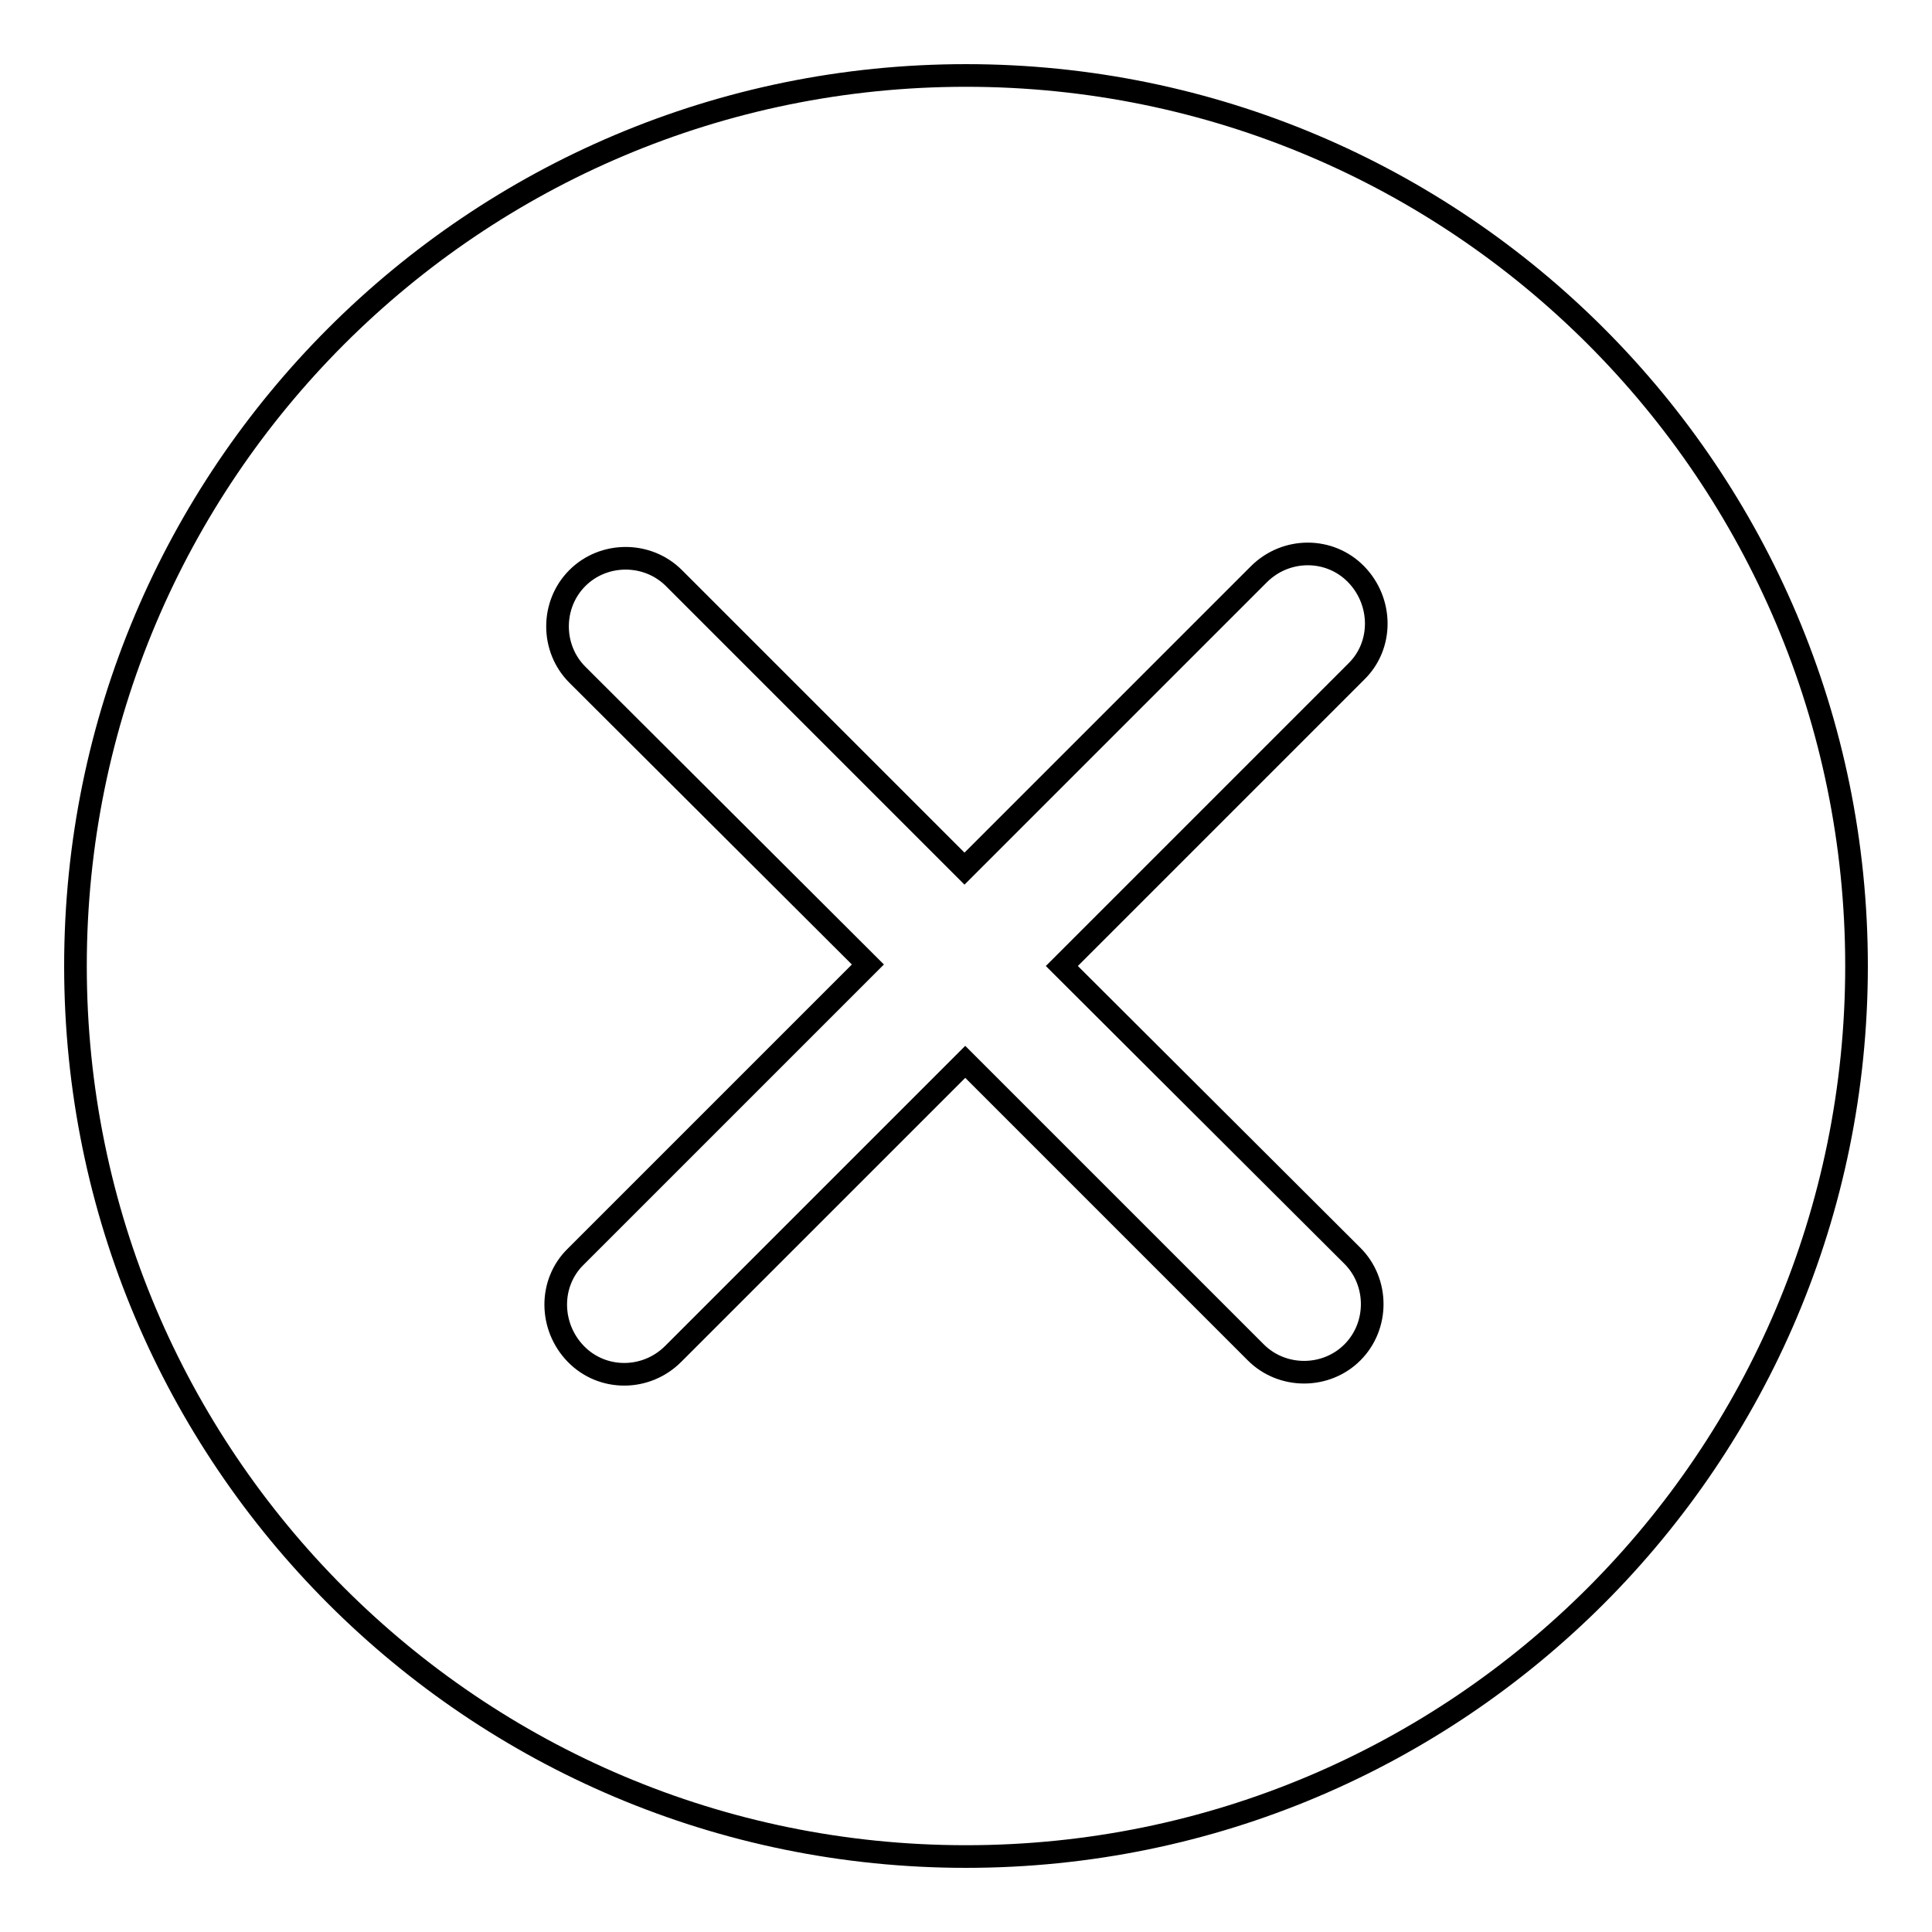<?xml version="1.0" encoding="utf-8"?>
<!-- Svg Vector Icons : http://www.onlinewebfonts.com/icon -->
<!DOCTYPE svg PUBLIC "-//W3C//DTD SVG 1.1//EN" "http://www.w3.org/Graphics/SVG/1.1/DTD/svg11.dtd">
<svg version="1.1" xmlns="http://www.w3.org/2000/svg" xmlns:xlink="http://www.w3.org/1999/xlink" x="0px" y="0px" viewBox="0 0 256 256" enable-background="new 0 0 256 256" xml:space="preserve">
<g><g><path stroke-width="3" fill-opacity="0" stroke="#000000"  d="M128,10C62.8,10,10,62.8,10,128c0,65.2,52.8,118,118,118c65.2,0,118-52.8,118-118C246,62.8,193.2,10,128,10z M179.2,166.4c3.5,3.5,3.5,9.3,0,12.8c-3.5,3.5-9.3,3.5-12.8,0l-38.5-38.5l-38.7,38.7c-3.6,3.6-9.4,3.6-12.9,0s-3.6-9.4,0-12.9l38.7-38.7L76.5,89.4c-3.5-3.5-3.5-9.3,0-12.8c3.5-3.5,9.3-3.5,12.8,0l38.5,38.5l39-39c3.6-3.6,9.4-3.6,12.9,0s3.6,9.4,0,12.9l-39,39L179.2,166.4z"/></g></g>
</svg>